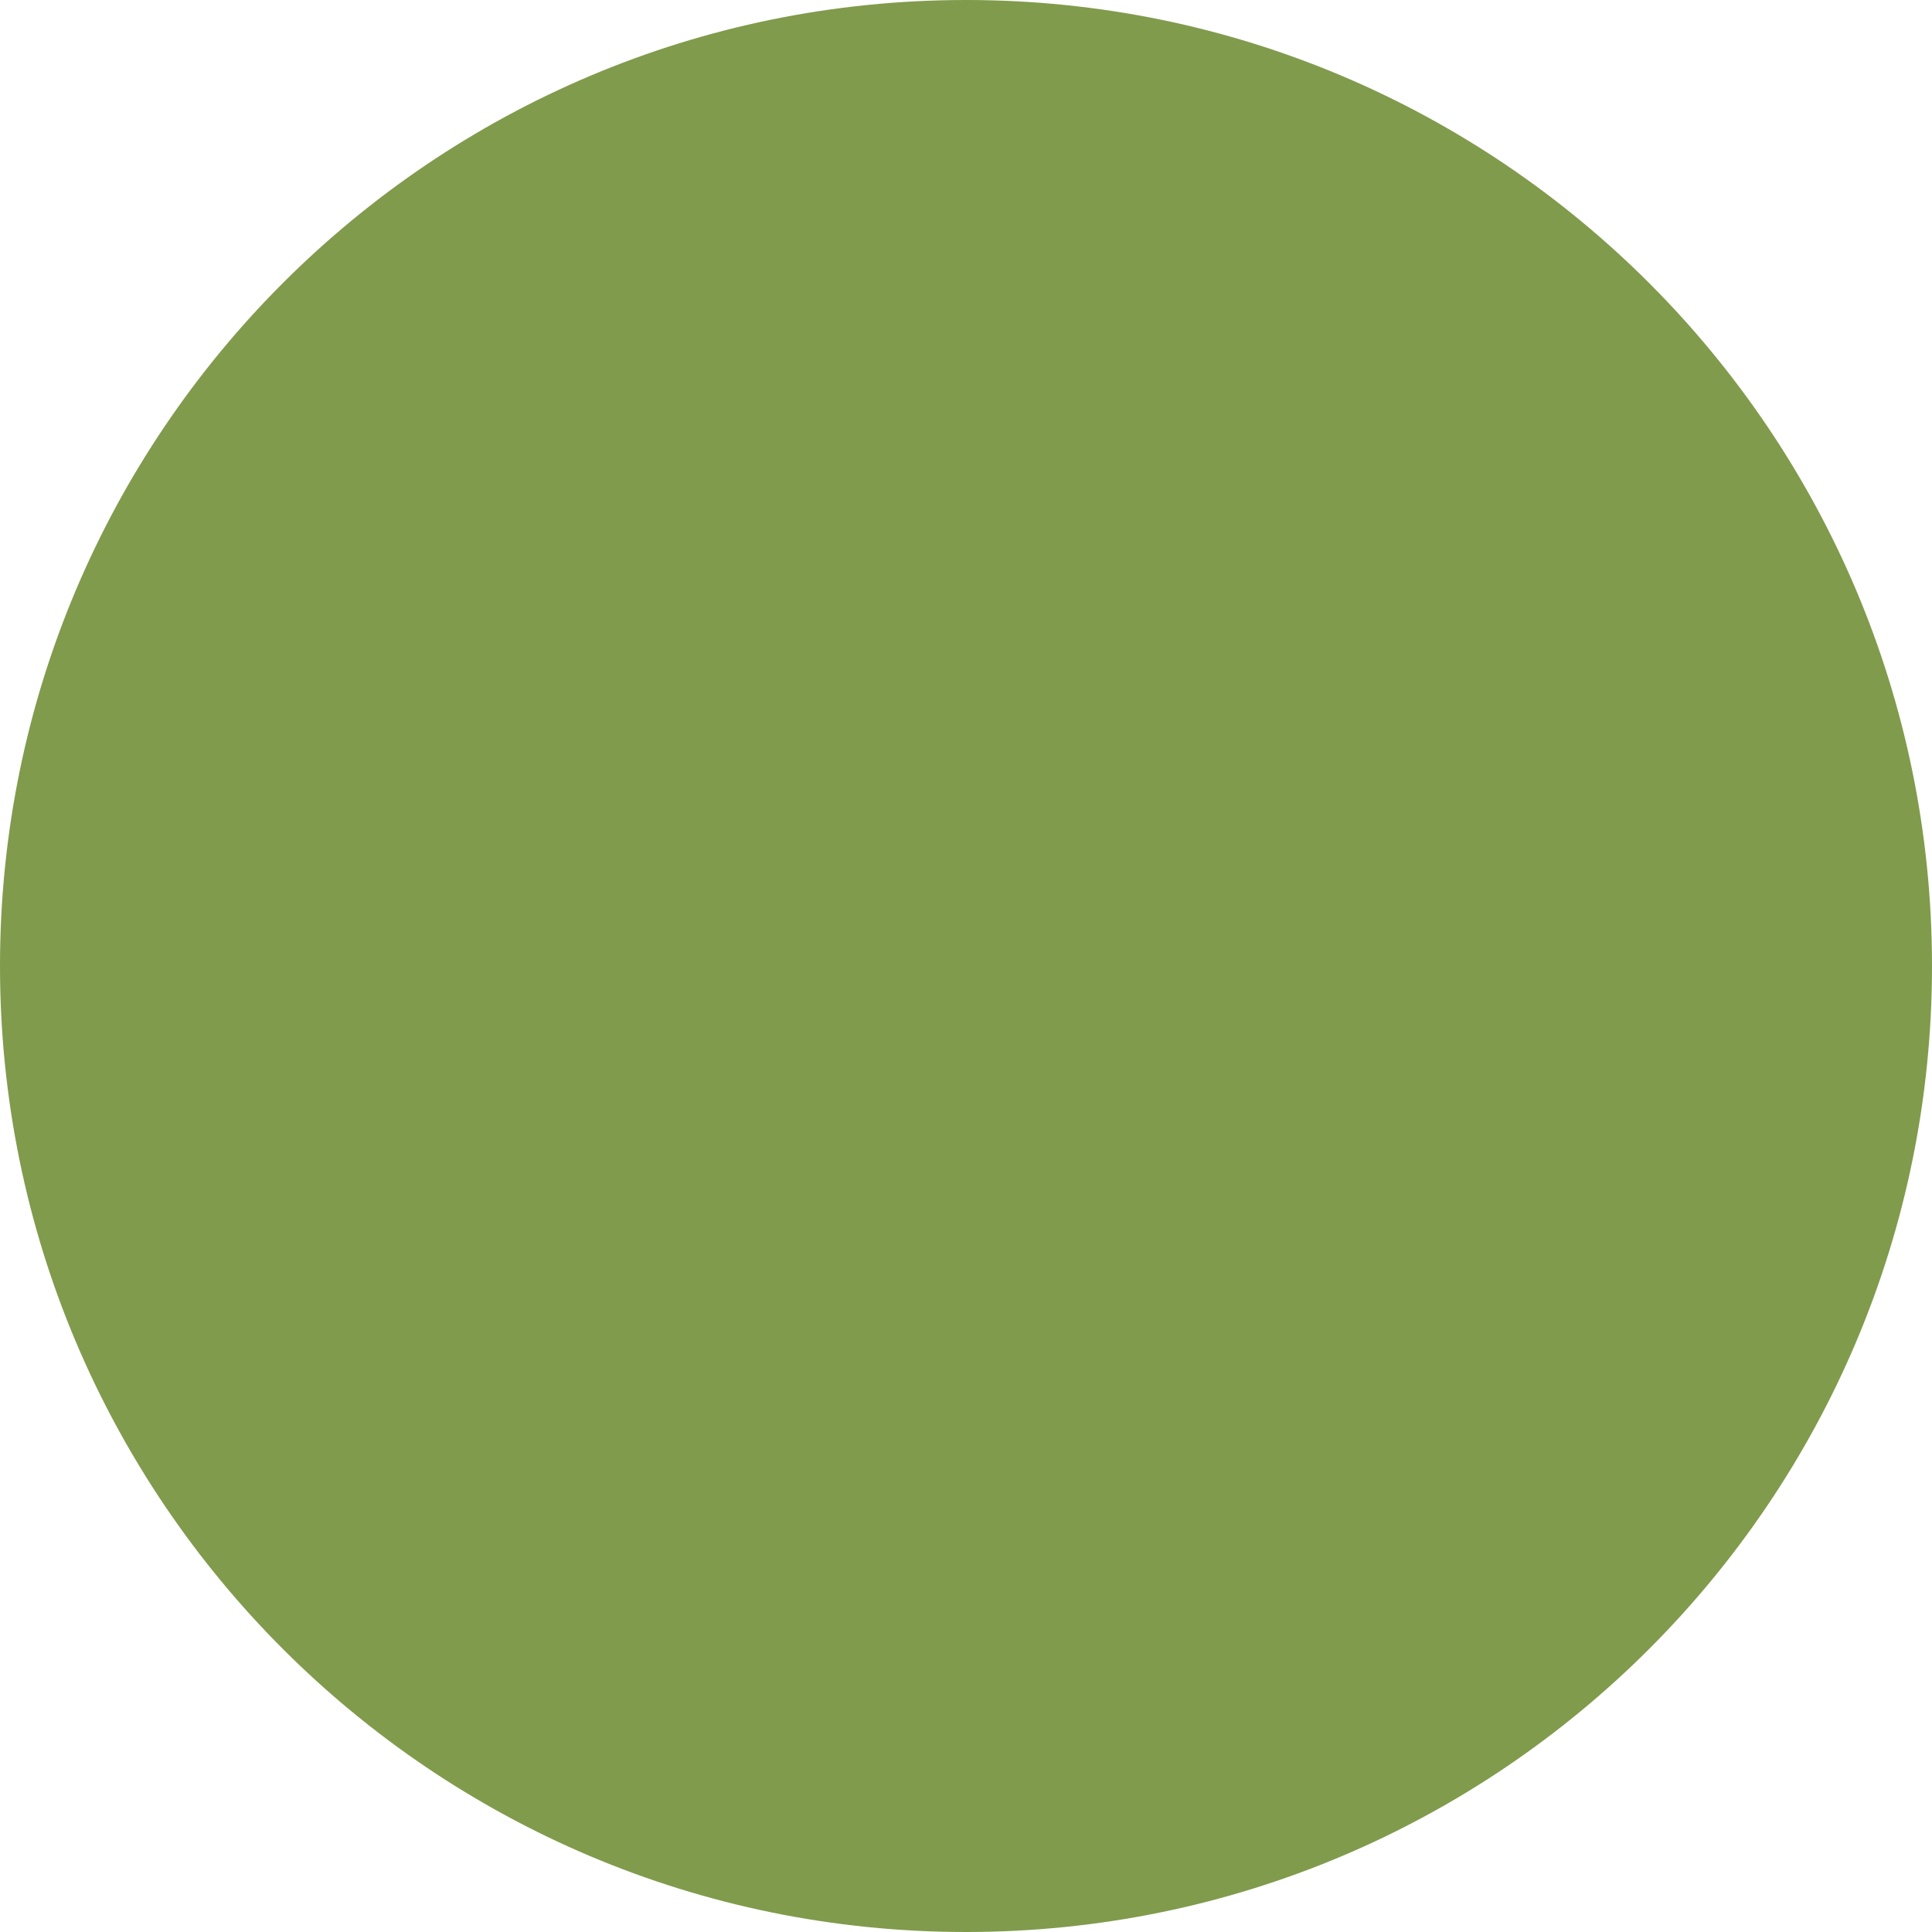<svg width="16" height="16" viewBox="0 0 16 16" fill="none" xmlns="http://www.w3.org/2000/svg">
<g clip-path="url(#clip0_1_50)">
<path d="M8 16C12.418 16 16 12.418 16 8C16 3.582 12.418 0 8 0C3.582 0 0 3.582 0 8C0 12.418 3.582 16 8 16Z" fill="#809B4C"/>
</g>
<defs>
<clipPath id="clip0_1_50">
<rect width="16" height="16" fill="white"/>
</clipPath>
</defs>
</svg>
